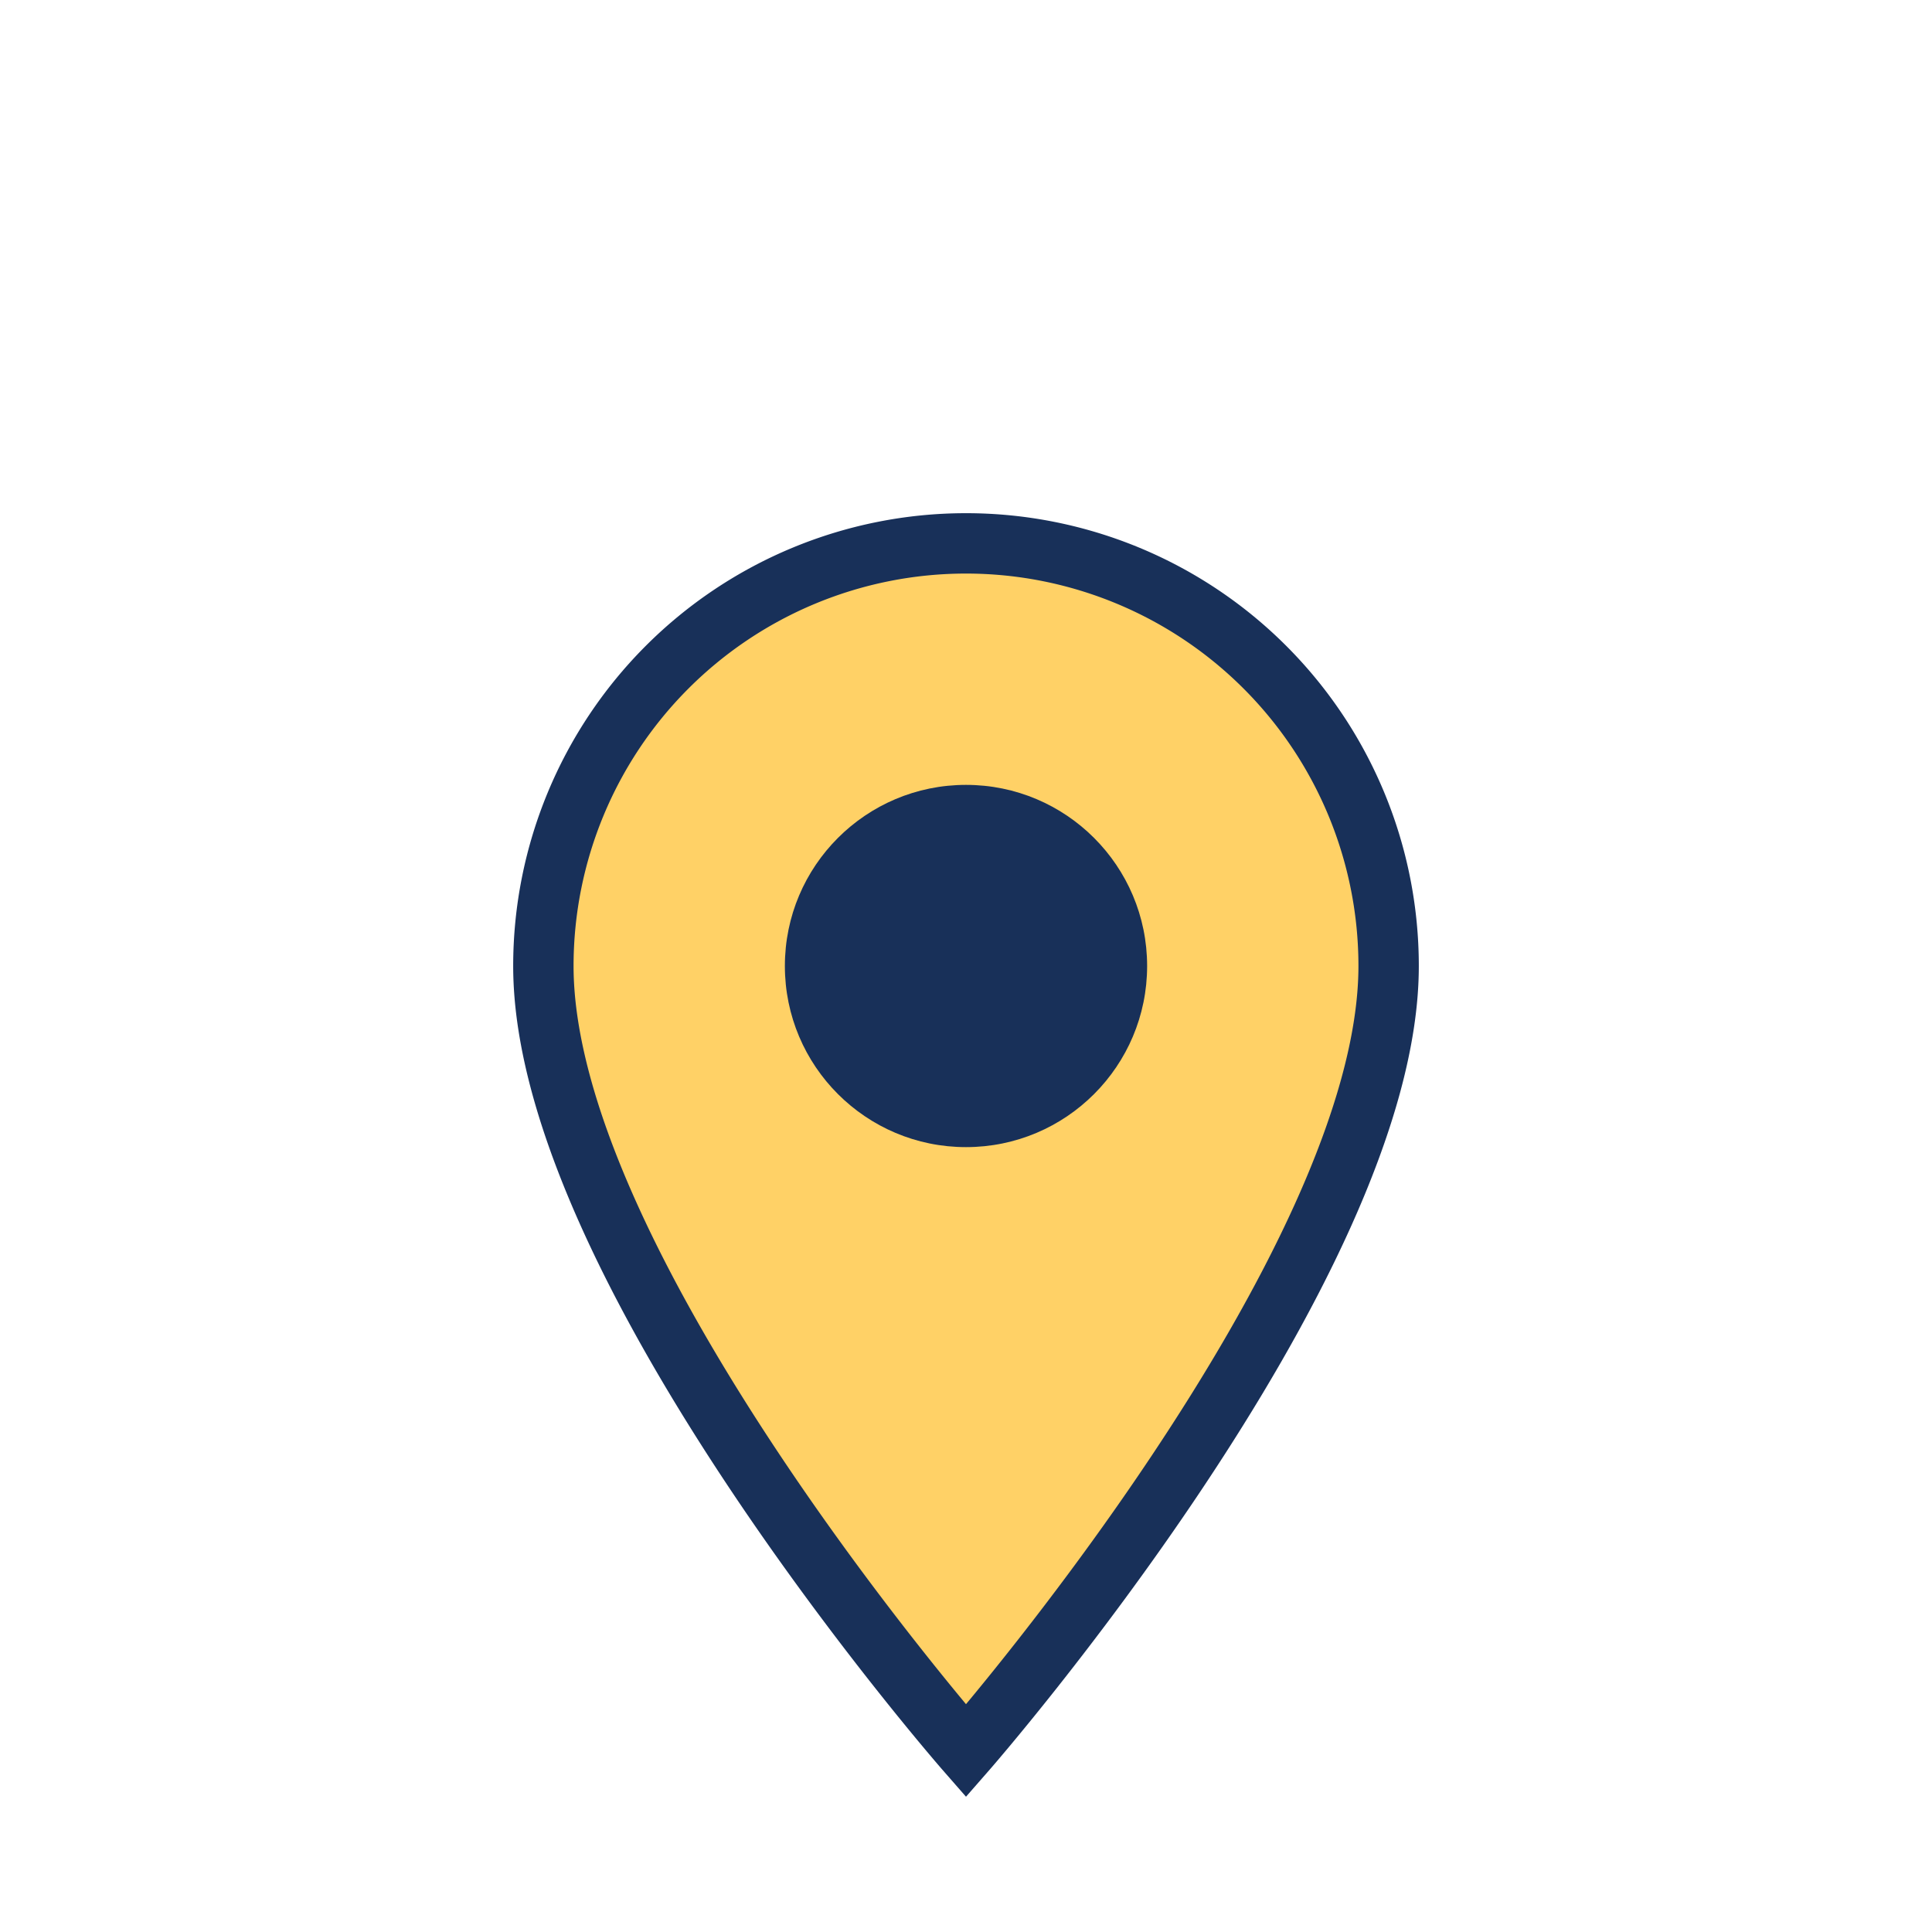 <?xml version="1.0" encoding="UTF-8"?>
<svg xmlns="http://www.w3.org/2000/svg" width="32" height="32" viewBox="0 0 32 32"><path d="M16 29s7-8 7-13a7 7 0 0 0-14 0c0 5 7 13 7 13z" fill="#FFD166" stroke="#183059"/><circle cx="16" cy="16" r="3" fill="#183059"/></svg>
